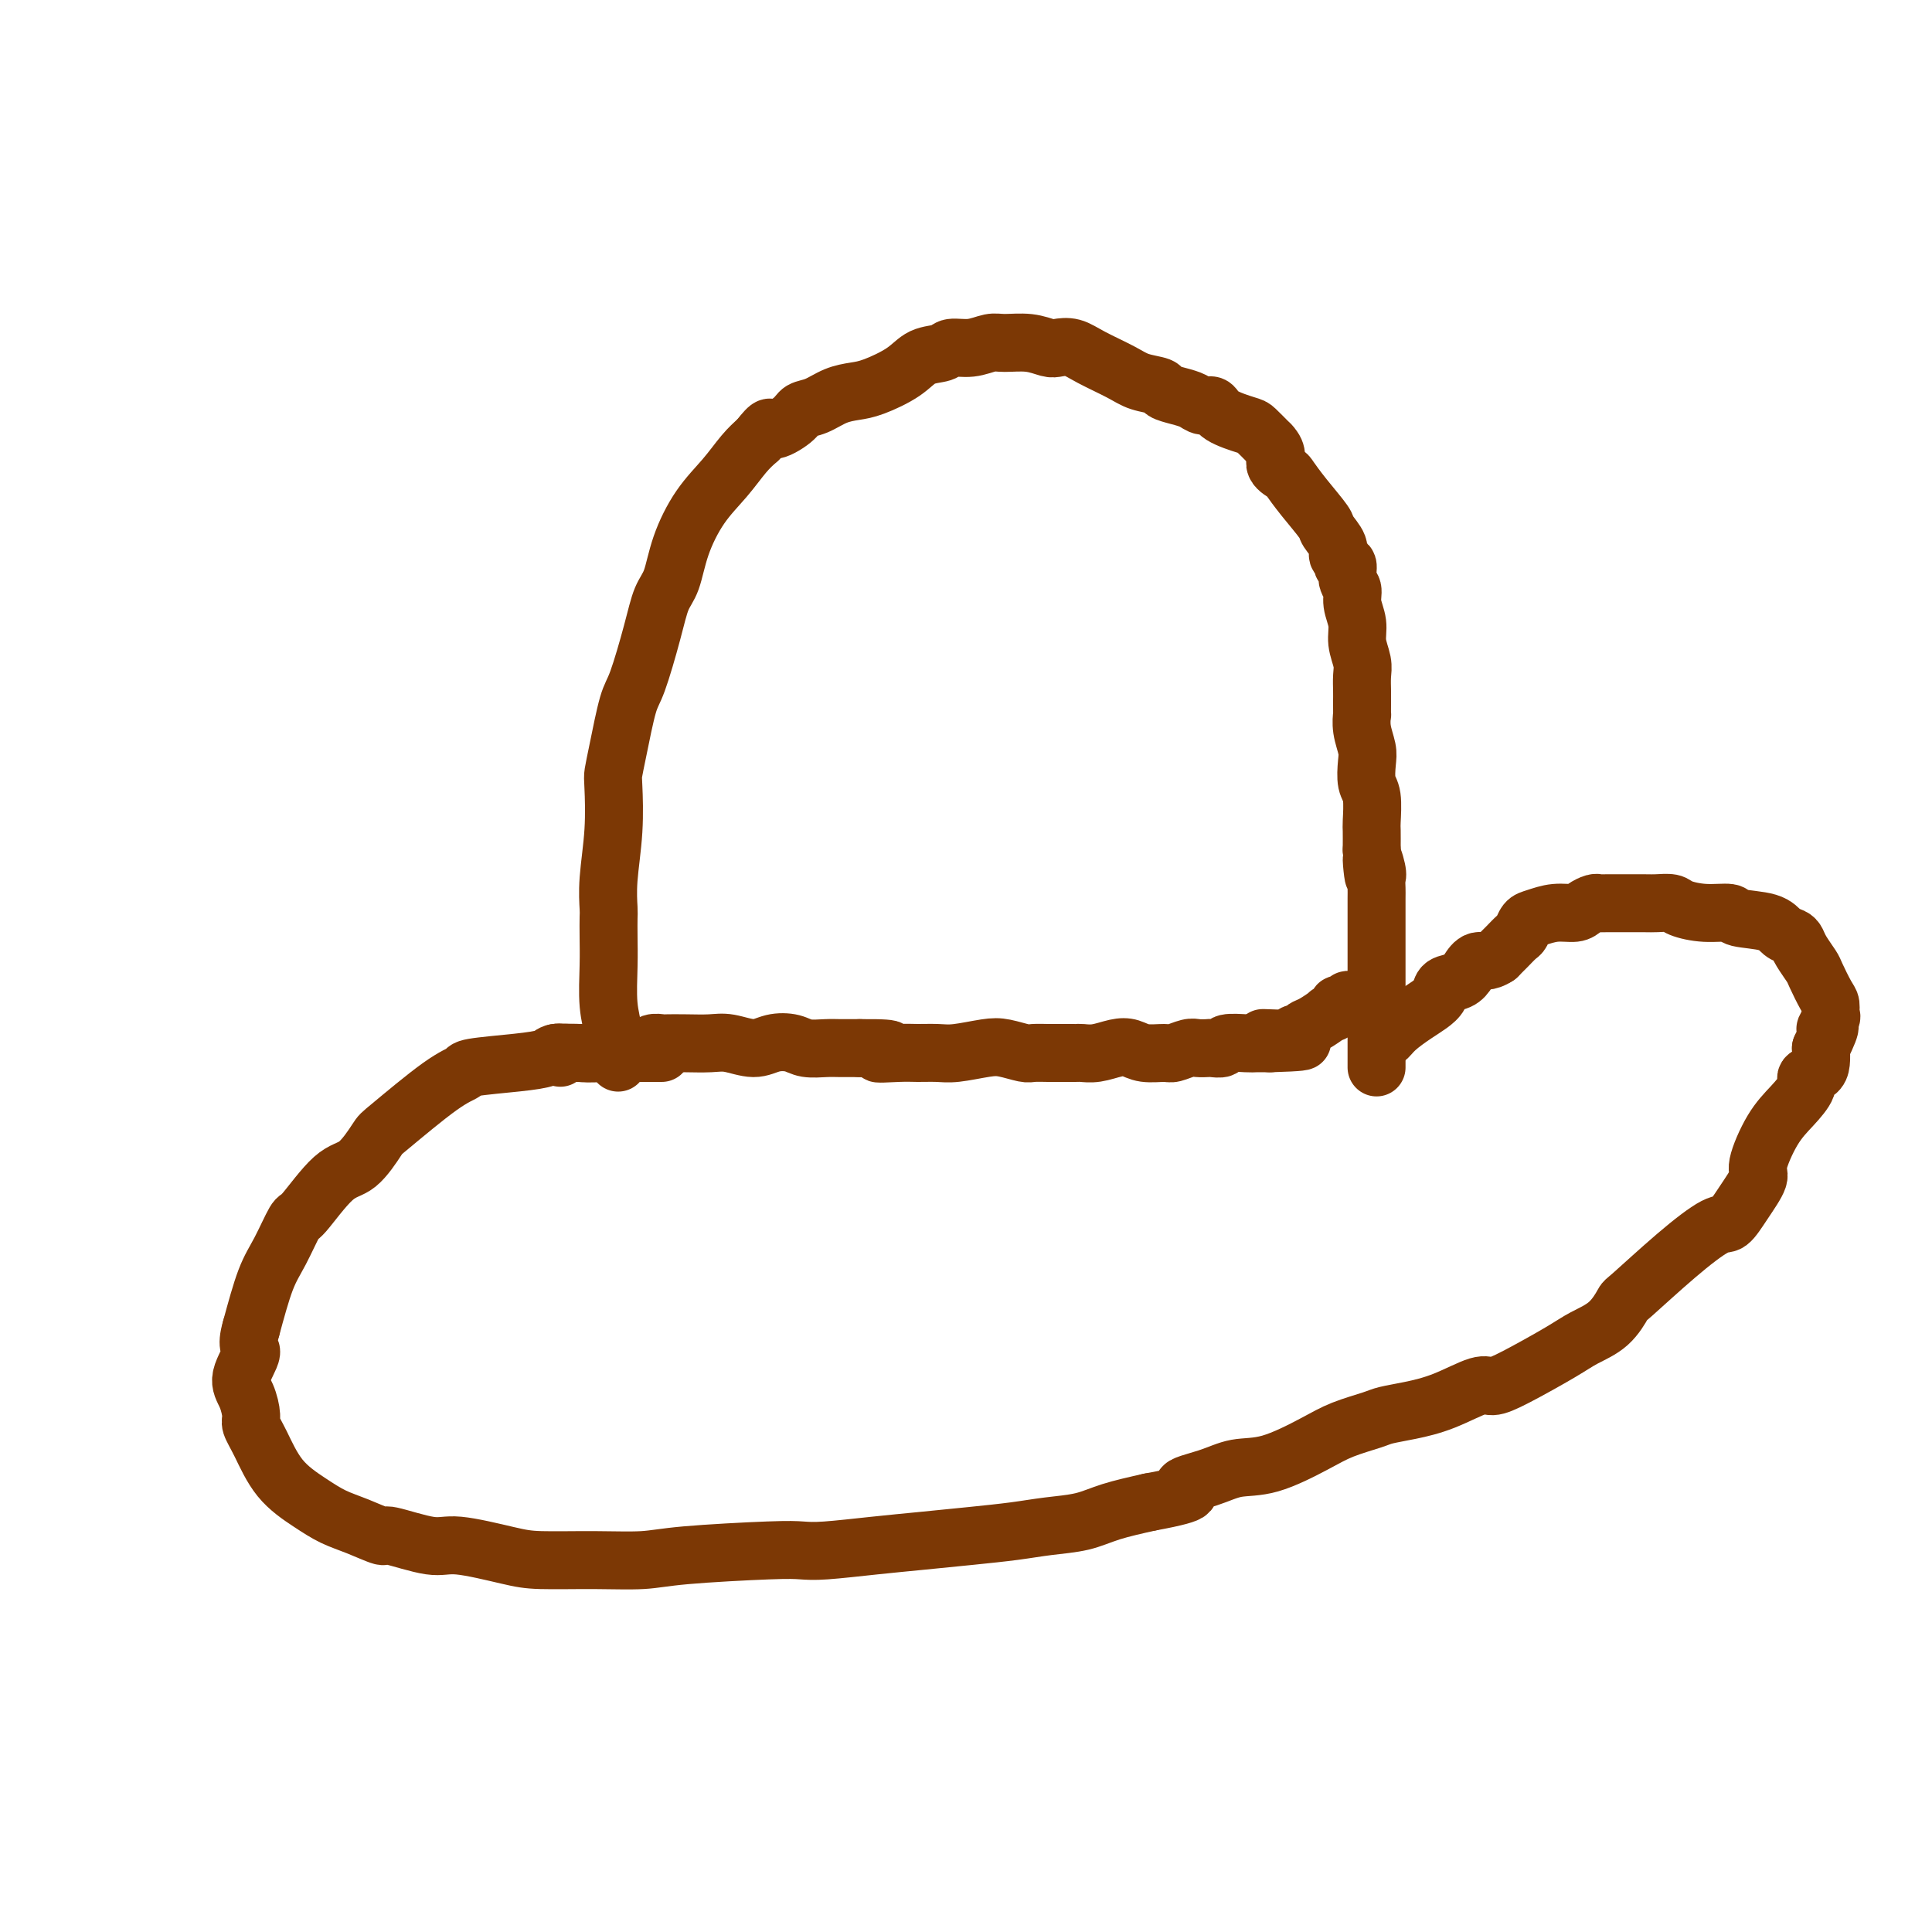<svg viewBox='0 0 400 400' version='1.1' xmlns='http://www.w3.org/2000/svg' xmlns:xlink='http://www.w3.org/1999/xlink'><g fill='none' stroke='#7C3805' stroke-width='12' stroke-linecap='round' stroke-linejoin='round'><path d='M128,219c-0.031,0.546 -0.061,1.091 0,1c0.061,-0.091 0.214,-0.820 0,-1c-0.214,-0.180 -0.793,0.188 -1,0c-0.207,-0.188 -0.041,-0.933 0,-1c0.041,-0.067 -0.041,0.545 0,0c0.041,-0.545 0.207,-2.247 0,-4c-0.207,-1.753 -0.787,-3.555 -1,-6c-0.213,-2.445 -0.058,-5.531 0,-8c0.058,-2.469 0.019,-4.319 0,-6c-0.019,-1.681 -0.019,-3.193 0,-4c0.019,-0.807 0.057,-0.911 0,-2c-0.057,-1.089 -0.209,-3.164 0,-6c0.209,-2.836 0.780,-6.433 1,-10c0.220,-3.567 0.088,-7.102 0,-9c-0.088,-1.898 -0.133,-2.158 0,-3c0.133,-0.842 0.444,-2.266 1,-5c0.556,-2.734 1.357,-6.777 2,-9c0.643,-2.223 1.130,-2.626 2,-5c0.870,-2.374 2.125,-6.721 3,-10c0.875,-3.279 1.371,-5.492 2,-7c0.629,-1.508 1.393,-2.312 2,-4c0.607,-1.688 1.058,-4.262 2,-7c0.942,-2.738 2.376,-5.641 4,-8c1.624,-2.359 3.437,-4.174 5,-6c1.563,-1.826 2.875,-3.665 4,-5c1.125,-1.335 2.062,-2.168 3,-3'/><path d='M157,91c2.935,-3.765 2.273,-2.178 3,-2c0.727,0.178 2.845,-1.052 4,-2c1.155,-0.948 1.349,-1.615 2,-2c0.651,-0.385 1.759,-0.490 3,-1c1.241,-0.510 2.613,-1.426 4,-2c1.387,-0.574 2.788,-0.808 4,-1c1.212,-0.192 2.234,-0.343 4,-1c1.766,-0.657 4.274,-1.821 6,-3c1.726,-1.179 2.668,-2.372 4,-3c1.332,-0.628 3.054,-0.690 4,-1c0.946,-0.310 1.116,-0.869 2,-1c0.884,-0.131 2.481,0.165 4,0c1.519,-0.165 2.958,-0.790 4,-1c1.042,-0.210 1.685,-0.005 3,0c1.315,0.005 3.301,-0.190 5,0c1.699,0.190 3.112,0.764 4,1c0.888,0.236 1.250,0.133 2,0c0.750,-0.133 1.886,-0.295 3,0c1.114,0.295 2.205,1.049 4,2c1.795,0.951 4.293,2.100 6,3c1.707,0.900 2.621,1.550 4,2c1.379,0.450 3.223,0.699 4,1c0.777,0.301 0.488,0.653 1,1c0.512,0.347 1.825,0.687 3,1c1.175,0.313 2.213,0.599 3,1c0.787,0.401 1.323,0.918 2,1c0.677,0.082 1.496,-0.271 2,0c0.504,0.271 0.692,1.165 2,2c1.308,0.835 3.737,1.609 5,2c1.263,0.391 1.361,0.397 2,1c0.639,0.603 1.820,1.801 3,3'/><path d='M263,92c1.969,2.026 0.892,3.093 1,4c0.108,0.907 1.400,1.656 2,2c0.600,0.344 0.508,0.284 1,1c0.492,0.716 1.567,2.209 3,4c1.433,1.791 3.225,3.880 4,5c0.775,1.120 0.532,1.271 1,2c0.468,0.729 1.646,2.035 2,3c0.354,0.965 -0.116,1.589 0,2c0.116,0.411 0.820,0.609 1,1c0.180,0.391 -0.163,0.974 0,1c0.163,0.026 0.832,-0.507 1,0c0.168,0.507 -0.166,2.053 0,3c0.166,0.947 0.833,1.296 1,2c0.167,0.704 -0.165,1.763 0,3c0.165,1.237 0.829,2.652 1,4c0.171,1.348 -0.150,2.627 0,4c0.150,1.373 0.772,2.839 1,4c0.228,1.161 0.061,2.018 0,3c-0.061,0.982 -0.016,2.089 0,3c0.016,0.911 0.003,1.625 0,2c-0.003,0.375 0.003,0.411 0,1c-0.003,0.589 -0.015,1.731 0,2c0.015,0.269 0.055,-0.335 0,0c-0.055,0.335 -0.207,1.609 0,3c0.207,1.391 0.773,2.898 1,4c0.227,1.102 0.113,1.799 0,3c-0.113,1.201 -0.226,2.908 0,4c0.226,1.092 0.793,1.571 1,3c0.207,1.429 0.056,3.808 0,5c-0.056,1.192 -0.016,1.198 0,2c0.016,0.802 0.008,2.401 0,4'/><path d='M284,176c0.868,9.639 0.036,3.735 0,2c-0.036,-1.735 0.722,0.698 1,2c0.278,1.302 0.074,1.474 0,2c-0.074,0.526 -0.020,1.407 0,2c0.020,0.593 0.005,0.898 0,2c-0.005,1.102 -0.001,3.003 0,4c0.001,0.997 0.000,1.092 0,2c-0.000,0.908 -0.000,2.628 0,4c0.000,1.372 0.000,2.394 0,3c-0.000,0.606 -0.000,0.796 0,2c0.000,1.204 0.000,3.422 0,5c-0.000,1.578 -0.000,2.517 0,4c0.000,1.483 0.000,3.511 0,5c-0.000,1.489 -0.000,2.438 0,3c0.000,0.562 0.000,0.738 0,1c-0.000,0.262 -0.000,0.609 0,1c0.000,0.391 0.000,0.826 0,1c-0.000,0.174 -0.000,0.087 0,0'/><path d='M137,218c-0.457,0.000 -0.914,0.000 -1,0c-0.086,-0.000 0.200,-0.000 0,0c-0.200,0.000 -0.886,0.000 -1,0c-0.114,-0.000 0.345,-0.000 0,0c-0.345,0.000 -1.494,0.000 -2,0c-0.506,-0.000 -0.370,-0.001 -1,0c-0.630,0.001 -2.025,0.003 -4,0c-1.975,-0.003 -4.529,-0.012 -6,0c-1.471,0.012 -1.859,0.045 -3,0c-1.141,-0.045 -3.035,-0.167 -4,0c-0.965,0.167 -1.000,0.623 -2,1c-1.000,0.377 -2.965,0.676 -6,1c-3.035,0.324 -7.140,0.674 -9,1c-1.860,0.326 -1.477,0.627 -2,1c-0.523,0.373 -1.953,0.819 -5,3c-3.047,2.181 -7.709,6.099 -10,8c-2.291,1.901 -2.209,1.786 -3,3c-0.791,1.214 -2.456,3.755 -4,5c-1.544,1.245 -2.969,1.192 -5,3c-2.031,1.808 -4.669,5.476 -6,7c-1.331,1.524 -1.357,0.903 -2,2c-0.643,1.097 -1.904,3.911 -3,6c-1.096,2.089 -2.027,3.454 -3,6c-0.973,2.546 -1.986,6.273 -3,10'/><path d='M52,275c-1.259,4.282 0.092,3.986 0,5c-0.092,1.014 -1.628,3.339 -2,5c-0.372,1.661 0.418,2.660 1,4c0.582,1.340 0.955,3.023 1,4c0.045,0.977 -0.239,1.249 0,2c0.239,0.751 1.002,1.982 2,4c0.998,2.018 2.230,4.822 4,7c1.770,2.178 4.079,3.730 6,5c1.921,1.270 3.455,2.257 5,3c1.545,0.743 3.100,1.241 5,2c1.900,0.759 4.146,1.779 5,2c0.854,0.221 0.316,-0.357 2,0c1.684,0.357 5.590,1.651 8,2c2.410,0.349 3.322,-0.245 6,0c2.678,0.245 7.121,1.331 10,2c2.879,0.669 4.195,0.922 7,1c2.805,0.078 7.100,-0.018 11,0c3.900,0.018 7.406,0.149 10,0c2.594,-0.149 4.276,-0.579 9,-1c4.724,-0.421 12.489,-0.834 17,-1c4.511,-0.166 5.767,-0.086 7,0c1.233,0.086 2.442,0.178 5,0c2.558,-0.178 6.464,-0.625 10,-1c3.536,-0.375 6.703,-0.677 10,-1c3.297,-0.323 6.724,-0.667 10,-1c3.276,-0.333 6.400,-0.656 9,-1c2.600,-0.344 4.676,-0.711 7,-1c2.324,-0.289 4.895,-0.501 7,-1c2.105,-0.499 3.744,-1.285 6,-2c2.256,-0.715 5.128,-1.357 8,-2'/><path d='M238,311c11.723,-2.137 7.531,-2.480 7,-3c-0.531,-0.520 2.599,-1.217 5,-2c2.401,-0.783 4.072,-1.652 6,-2c1.928,-0.348 4.114,-0.173 7,-1c2.886,-0.827 6.471,-2.655 9,-4c2.529,-1.345 4.000,-2.207 6,-3c2.000,-0.793 4.528,-1.516 6,-2c1.472,-0.484 1.888,-0.728 3,-1c1.112,-0.272 2.922,-0.574 5,-1c2.078,-0.426 4.425,-0.978 7,-2c2.575,-1.022 5.376,-2.514 7,-3c1.624,-0.486 2.069,0.034 3,0c0.931,-0.034 2.348,-0.623 5,-2c2.652,-1.377 6.539,-3.543 9,-5c2.461,-1.457 3.495,-2.204 5,-3c1.505,-0.796 3.481,-1.640 5,-3c1.519,-1.360 2.580,-3.237 3,-4c0.420,-0.763 0.198,-0.411 2,-2c1.802,-1.589 5.630,-5.119 9,-8c3.370,-2.881 6.284,-5.113 8,-6c1.716,-0.887 2.233,-0.428 3,-1c0.767,-0.572 1.783,-2.175 3,-4c1.217,-1.825 2.635,-3.872 3,-5c0.365,-1.128 -0.325,-1.339 0,-3c0.325,-1.661 1.663,-4.773 3,-7c1.337,-2.227 2.674,-3.569 4,-5c1.326,-1.431 2.643,-2.953 3,-4c0.357,-1.047 -0.244,-1.621 0,-2c0.244,-0.379 1.335,-0.564 2,-1c0.665,-0.436 0.904,-1.125 1,-2c0.096,-0.875 0.048,-1.938 0,-3'/><path d='M377,217c3.105,-6.363 1.366,-4.269 1,-4c-0.366,0.269 0.641,-1.287 1,-2c0.359,-0.713 0.070,-0.585 0,-1c-0.070,-0.415 0.080,-1.375 0,-2c-0.080,-0.625 -0.389,-0.917 -1,-2c-0.611,-1.083 -1.525,-2.959 -2,-4c-0.475,-1.041 -0.512,-1.248 -1,-2c-0.488,-0.752 -1.429,-2.051 -2,-3c-0.571,-0.949 -0.773,-1.549 -1,-2c-0.227,-0.451 -0.477,-0.752 -1,-1c-0.523,-0.248 -1.317,-0.444 -2,-1c-0.683,-0.556 -1.255,-1.472 -3,-2c-1.745,-0.528 -4.665,-0.667 -6,-1c-1.335,-0.333 -1.086,-0.860 -2,-1c-0.914,-0.140 -2.992,0.106 -5,0c-2.008,-0.106 -3.946,-0.564 -5,-1c-1.054,-0.436 -1.224,-0.849 -2,-1c-0.776,-0.151 -2.157,-0.041 -3,0c-0.843,0.041 -1.146,0.014 -3,0c-1.854,-0.014 -5.258,-0.014 -7,0c-1.742,0.014 -1.823,0.041 -2,0c-0.177,-0.041 -0.449,-0.151 -1,0c-0.551,0.151 -1.380,0.564 -2,1c-0.620,0.436 -1.031,0.894 -2,1c-0.969,0.106 -2.496,-0.141 -4,0c-1.504,0.141 -2.983,0.671 -4,1c-1.017,0.329 -1.571,0.458 -2,1c-0.429,0.542 -0.734,1.496 -1,2c-0.266,0.504 -0.495,0.559 -1,1c-0.505,0.441 -1.287,1.269 -2,2c-0.713,0.731 -1.356,1.366 -2,2'/><path d='M310,198c-2.042,1.373 -3.148,0.804 -4,1c-0.852,0.196 -1.449,1.155 -2,2c-0.551,0.845 -1.055,1.576 -2,2c-0.945,0.424 -2.329,0.539 -3,1c-0.671,0.461 -0.627,1.266 -1,2c-0.373,0.734 -1.161,1.397 -2,2c-0.839,0.603 -1.727,1.146 -3,2c-1.273,0.854 -2.929,2.019 -4,3c-1.071,0.981 -1.555,1.778 -2,2c-0.445,0.222 -0.851,-0.133 -1,0c-0.149,0.133 -0.043,0.752 0,1c0.043,0.248 0.021,0.124 0,0'/><path d='M116,219c0.145,-0.423 0.291,-0.845 0,-1c-0.291,-0.155 -1.018,-0.041 -1,0c0.018,0.041 0.780,0.011 1,0c0.220,-0.011 -0.102,-0.002 0,0c0.102,0.002 0.627,-0.004 1,0c0.373,0.004 0.593,0.016 1,0c0.407,-0.016 1.001,-0.061 2,0c0.999,0.061 2.405,0.226 4,0c1.595,-0.226 3.381,-0.845 5,-1c1.619,-0.155 3.072,0.155 4,0c0.928,-0.155 1.333,-0.773 2,-1c0.667,-0.227 1.597,-0.062 2,0c0.403,0.062 0.278,0.021 1,0c0.722,-0.021 2.292,-0.023 4,0c1.708,0.023 3.553,0.072 5,0c1.447,-0.072 2.497,-0.264 4,0c1.503,0.264 3.459,0.985 5,1c1.541,0.015 2.666,-0.675 4,-1c1.334,-0.325 2.877,-0.283 4,0c1.123,0.283 1.827,0.808 3,1c1.173,0.192 2.816,0.052 4,0c1.184,-0.052 1.910,-0.015 3,0c1.090,0.015 2.545,0.007 4,0'/><path d='M178,217c10.305,-0.083 5.069,0.711 4,1c-1.069,0.289 2.031,0.074 4,0c1.969,-0.074 2.808,-0.007 4,0c1.192,0.007 2.736,-0.047 4,0c1.264,0.047 2.249,0.195 4,0c1.751,-0.195 4.269,-0.732 6,-1c1.731,-0.268 2.676,-0.268 4,0c1.324,0.268 3.027,0.804 4,1c0.973,0.196 1.216,0.053 2,0c0.784,-0.053 2.108,-0.014 3,0c0.892,0.014 1.351,0.004 2,0c0.649,-0.004 1.488,-0.000 2,0c0.512,0.000 0.696,-0.003 1,0c0.304,0.003 0.728,0.014 1,0c0.272,-0.014 0.392,-0.052 1,0c0.608,0.052 1.704,0.196 3,0c1.296,-0.196 2.793,-0.731 4,-1c1.207,-0.269 2.123,-0.272 3,0c0.877,0.272 1.715,0.819 3,1c1.285,0.181 3.017,-0.004 4,0c0.983,0.004 1.218,0.197 2,0c0.782,-0.197 2.112,-0.784 3,-1c0.888,-0.216 1.334,-0.062 2,0c0.666,0.062 1.551,0.031 2,0c0.449,-0.031 0.462,-0.061 1,0c0.538,0.061 1.601,0.212 2,0c0.399,-0.212 0.135,-0.789 1,-1c0.865,-0.211 2.861,-0.057 4,0c1.139,0.057 1.422,0.015 2,0c0.578,-0.015 1.451,-0.004 2,0c0.549,0.004 0.775,0.002 1,0'/><path d='M263,216c13.105,-0.381 3.367,-0.834 0,-1c-3.367,-0.166 -0.363,-0.045 1,0c1.363,0.045 1.086,0.013 1,0c-0.086,-0.013 0.018,-0.008 0,0c-0.018,0.008 -0.160,0.017 0,0c0.160,-0.017 0.620,-0.060 1,0c0.380,0.060 0.681,0.225 1,0c0.319,-0.225 0.658,-0.838 1,-1c0.342,-0.162 0.688,0.129 1,0c0.312,-0.129 0.589,-0.678 1,-1c0.411,-0.322 0.957,-0.416 2,-1c1.043,-0.584 2.585,-1.659 3,-2c0.415,-0.341 -0.296,0.052 0,0c0.296,-0.052 1.600,-0.549 2,-1c0.400,-0.451 -0.104,-0.858 0,-1c0.104,-0.142 0.816,-0.020 1,0c0.184,0.020 -0.161,-0.061 0,0c0.161,0.061 0.827,0.264 1,0c0.173,-0.264 -0.146,-0.994 0,-1c0.146,-0.006 0.756,0.713 1,1c0.244,0.287 0.122,0.144 0,0'/></g>
</svg>